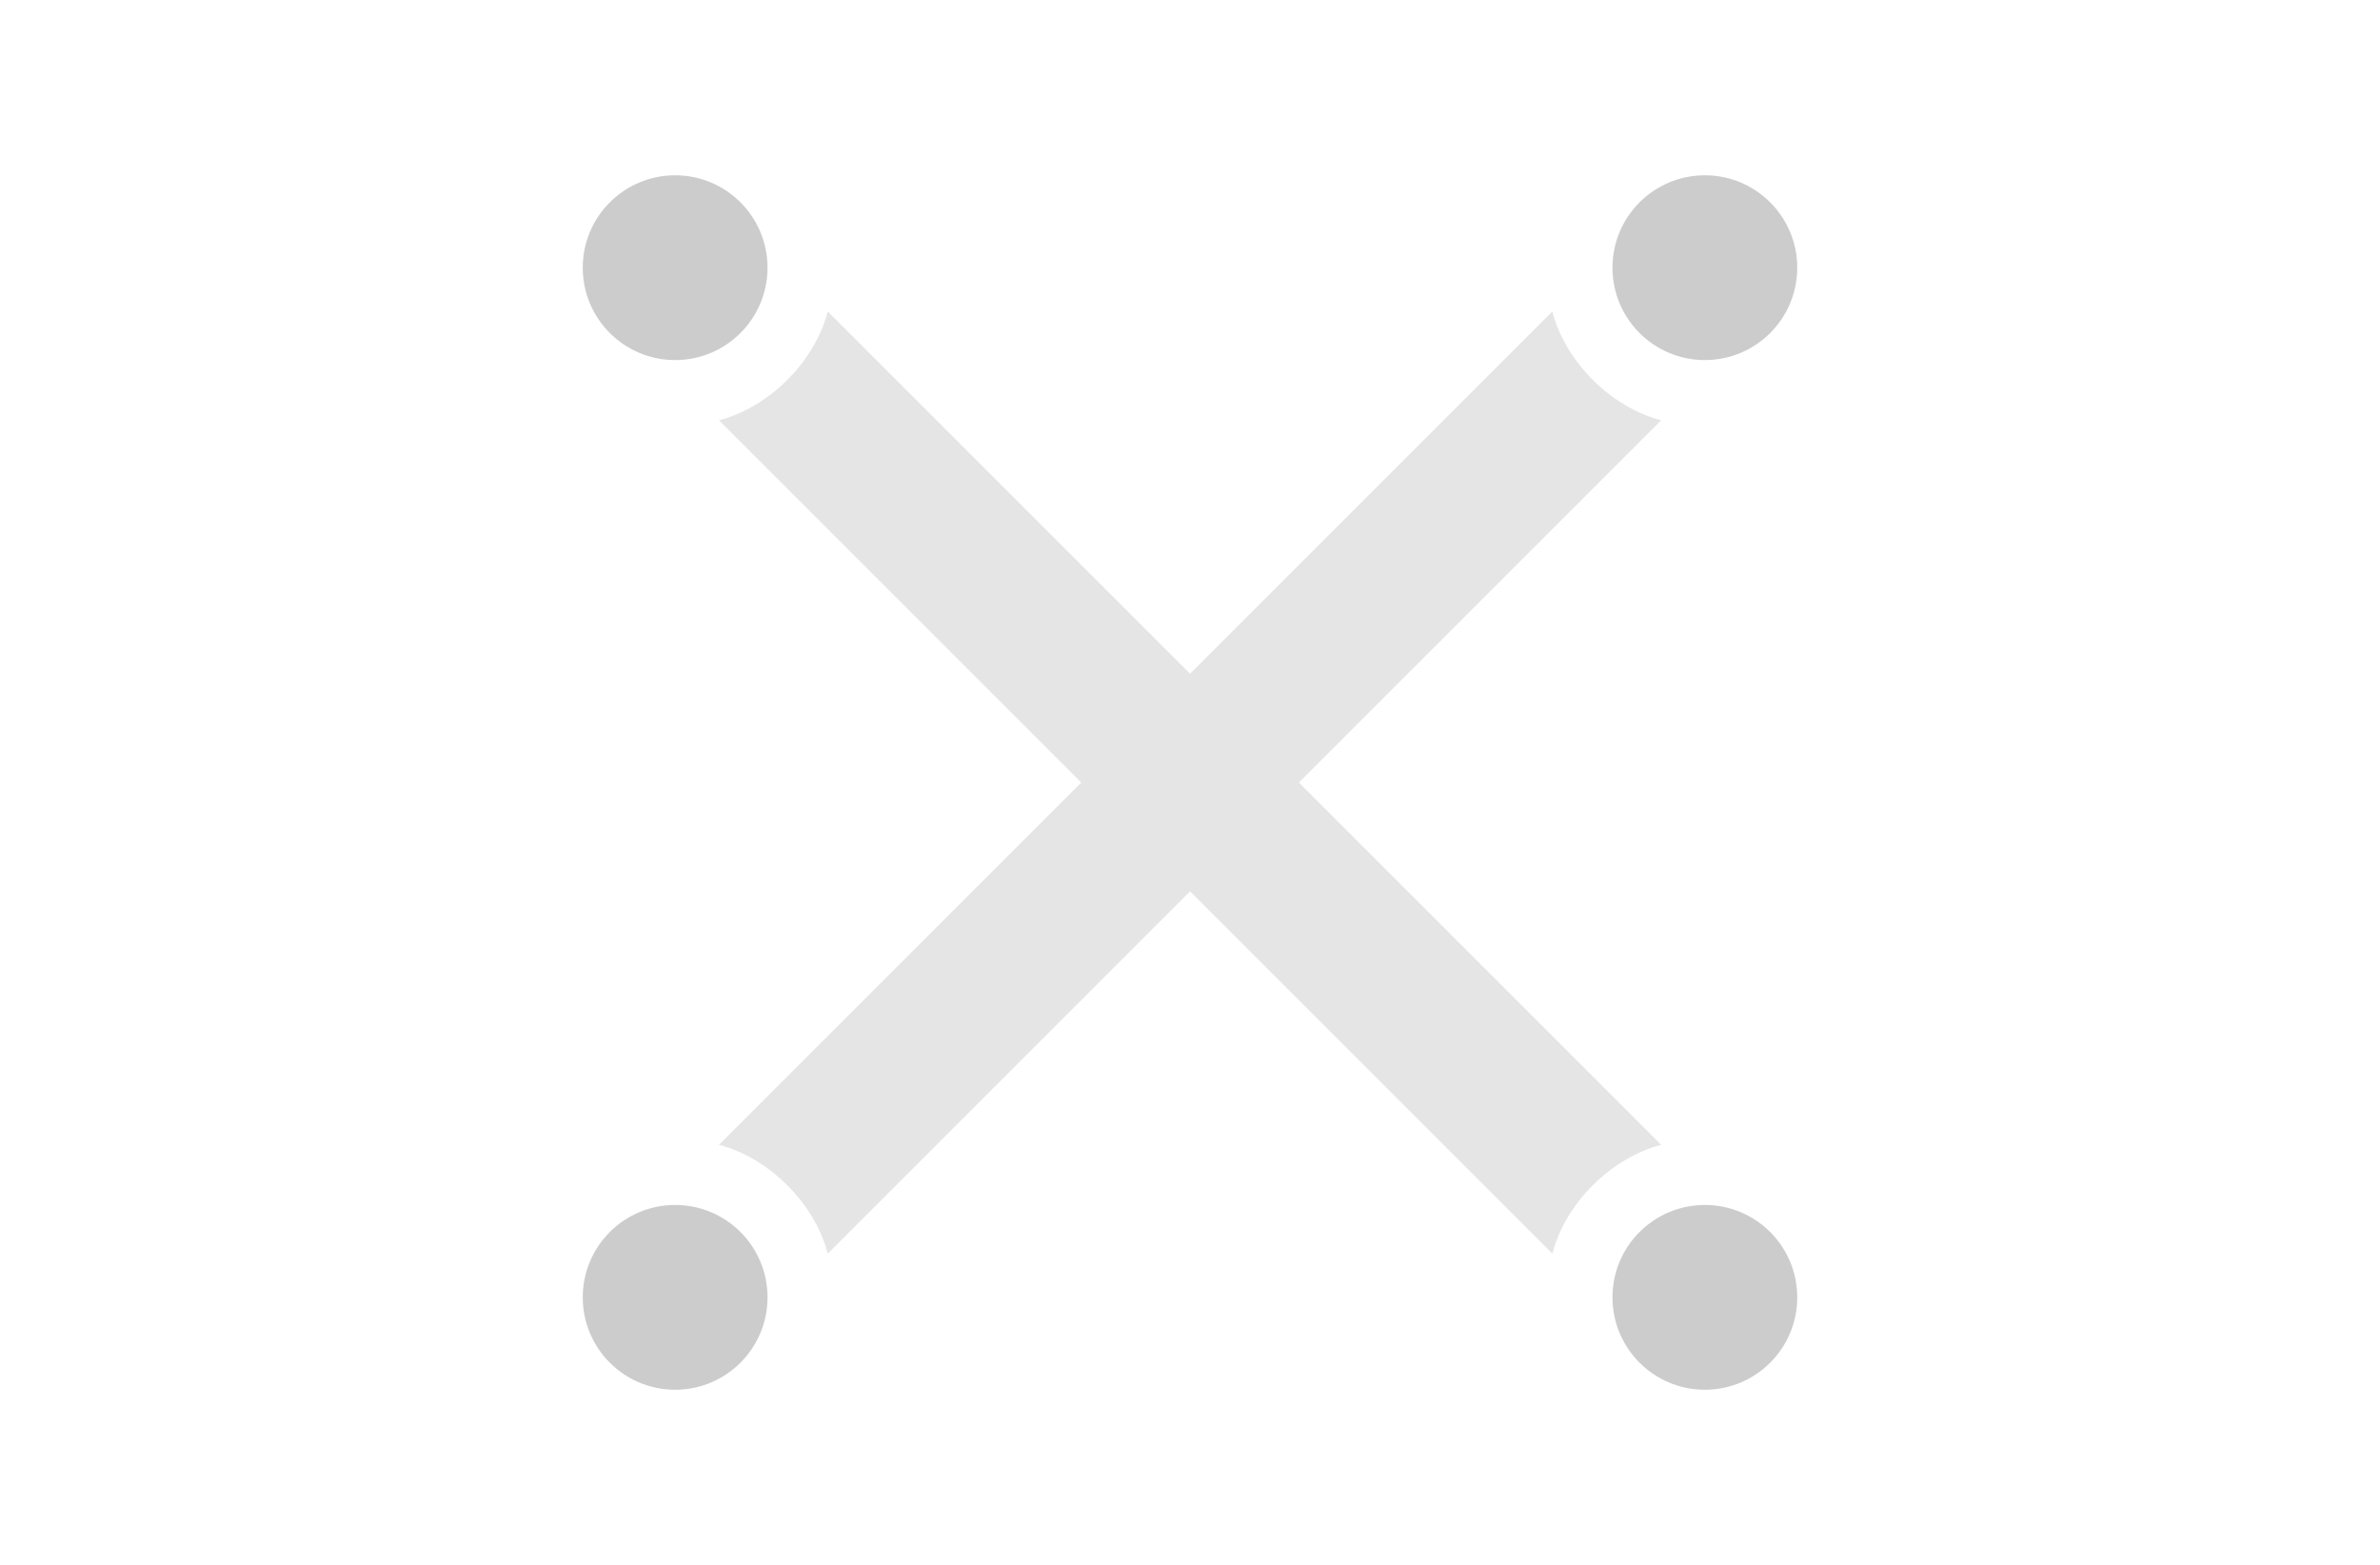 <?xml version="1.0" encoding="UTF-8"?>
<svg id="Layer_1" data-name="Layer 1" xmlns="http://www.w3.org/2000/svg" viewBox="0 0 216.13 142.13">
  <defs><style>.cls-1, .cls-2 { fill: #CCC; } .cls-2 { opacity: .5; }</style></defs>
  <circle class="cls-1" cx="61.31" cy="24.31" r="8.39"/>
  <circle class="cls-1" cx="154.82" cy="24.31" r="8.39"/>
  <circle class="cls-1" cx="154.82" cy="117.82" r="8.39"/>
  <circle class="cls-1" cx="61.31" cy="117.82" r="8.39"/>
  <path class="cls-2" d="m150.85,38.17c-4.57-1.19-8.69-5.31-9.88-9.88l-32.9,32.9-32.9-32.9c-1.19,4.57-5.31,8.69-9.88,9.88l32.9,32.9-32.9,32.9c4.57,1.19,8.69,5.31,9.88,9.88l32.9-32.9,32.9,32.9c1.19-4.57,5.31-8.69,9.88-9.88l-32.9-32.9,32.9-32.9Z"/>
</svg>